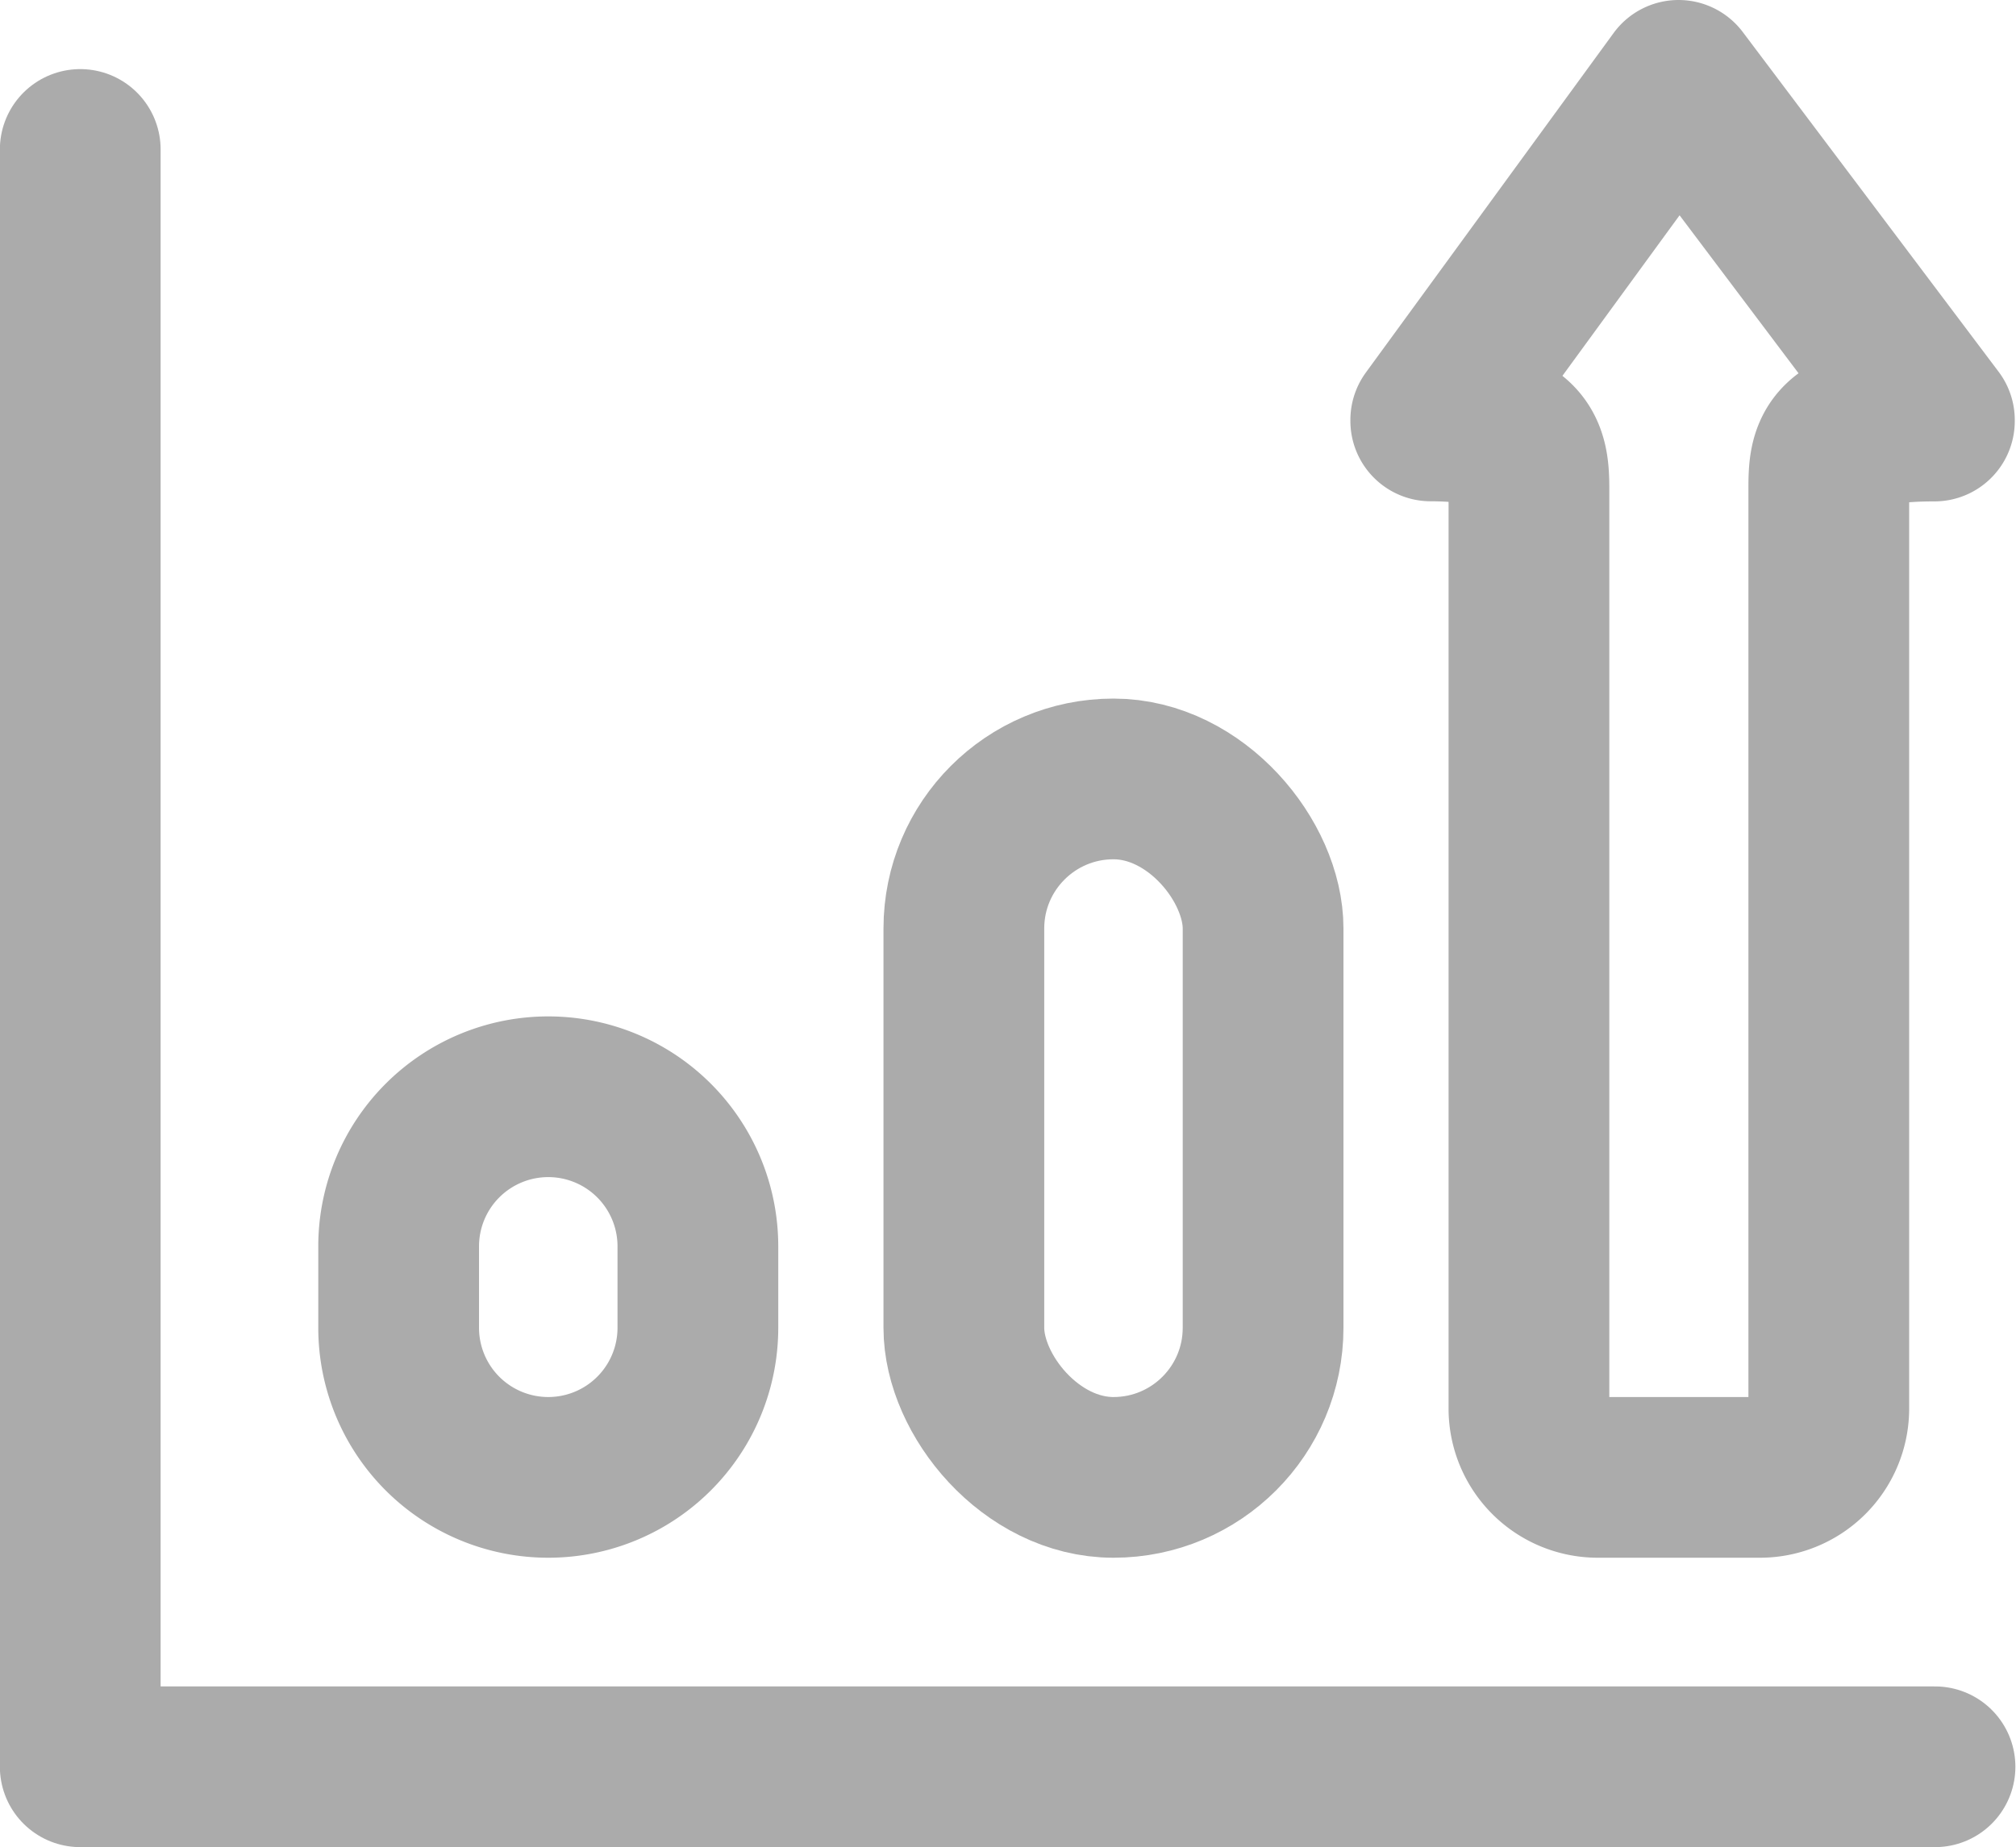 <svg xmlns="http://www.w3.org/2000/svg" width="16.304" height="14.942" viewBox="0 0 16.304 14.942">
  <g id="Group_636" data-name="Group 636" transform="translate(-591.416 -267.816)">
    <path id="Path_263" data-name="Path 263" d="M3.412,7.629V20.712h15" transform="translate(588.653 261.396)" fill="none" stroke="#ababab" stroke-linecap="round" stroke-linejoin="round" stroke-width="1.3"/>
    <path id="Rectangle_278" data-name="Rectangle 278" d="M1.21,0h0A1.21,1.21,0,0,1,2.42,1.21v.659a1.21,1.21,0,0,1-1.21,1.21h0A1.21,1.21,0,0,1,0,1.869V1.21A1.21,1.21,0,0,1,1.21,0Z" transform="translate(594.64 276.688)" fill="none" stroke="#ababab" stroke-linecap="round" stroke-linejoin="round" stroke-width="1.3"/>
    <rect id="Rectangle_279" data-name="Rectangle 279" width="2.42" height="5.65" rx="1.21" transform="translate(599.211 274.117)" fill="none" stroke="#ababab" stroke-linecap="round" stroke-linejoin="round" stroke-width="1.3"/>
    <path id="Path_264" data-name="Path 264" d="M88.515,14.714H87.206a.557.557,0,0,1-.556-.556V6.724c0-.3-.026-.554-.794-.556a0,0,0,0,1,0-.008L87.86,3.413l2.069,2.748a0,0,0,0,1,0,.008c-.849,0-.854.251-.854.556v7.434A.557.557,0,0,1,88.515,14.714Z" transform="translate(517.131 265.053)" fill="none" stroke="#ababab" stroke-linecap="round" stroke-linejoin="round" stroke-width="1.3"/>
  </g>
</svg>
